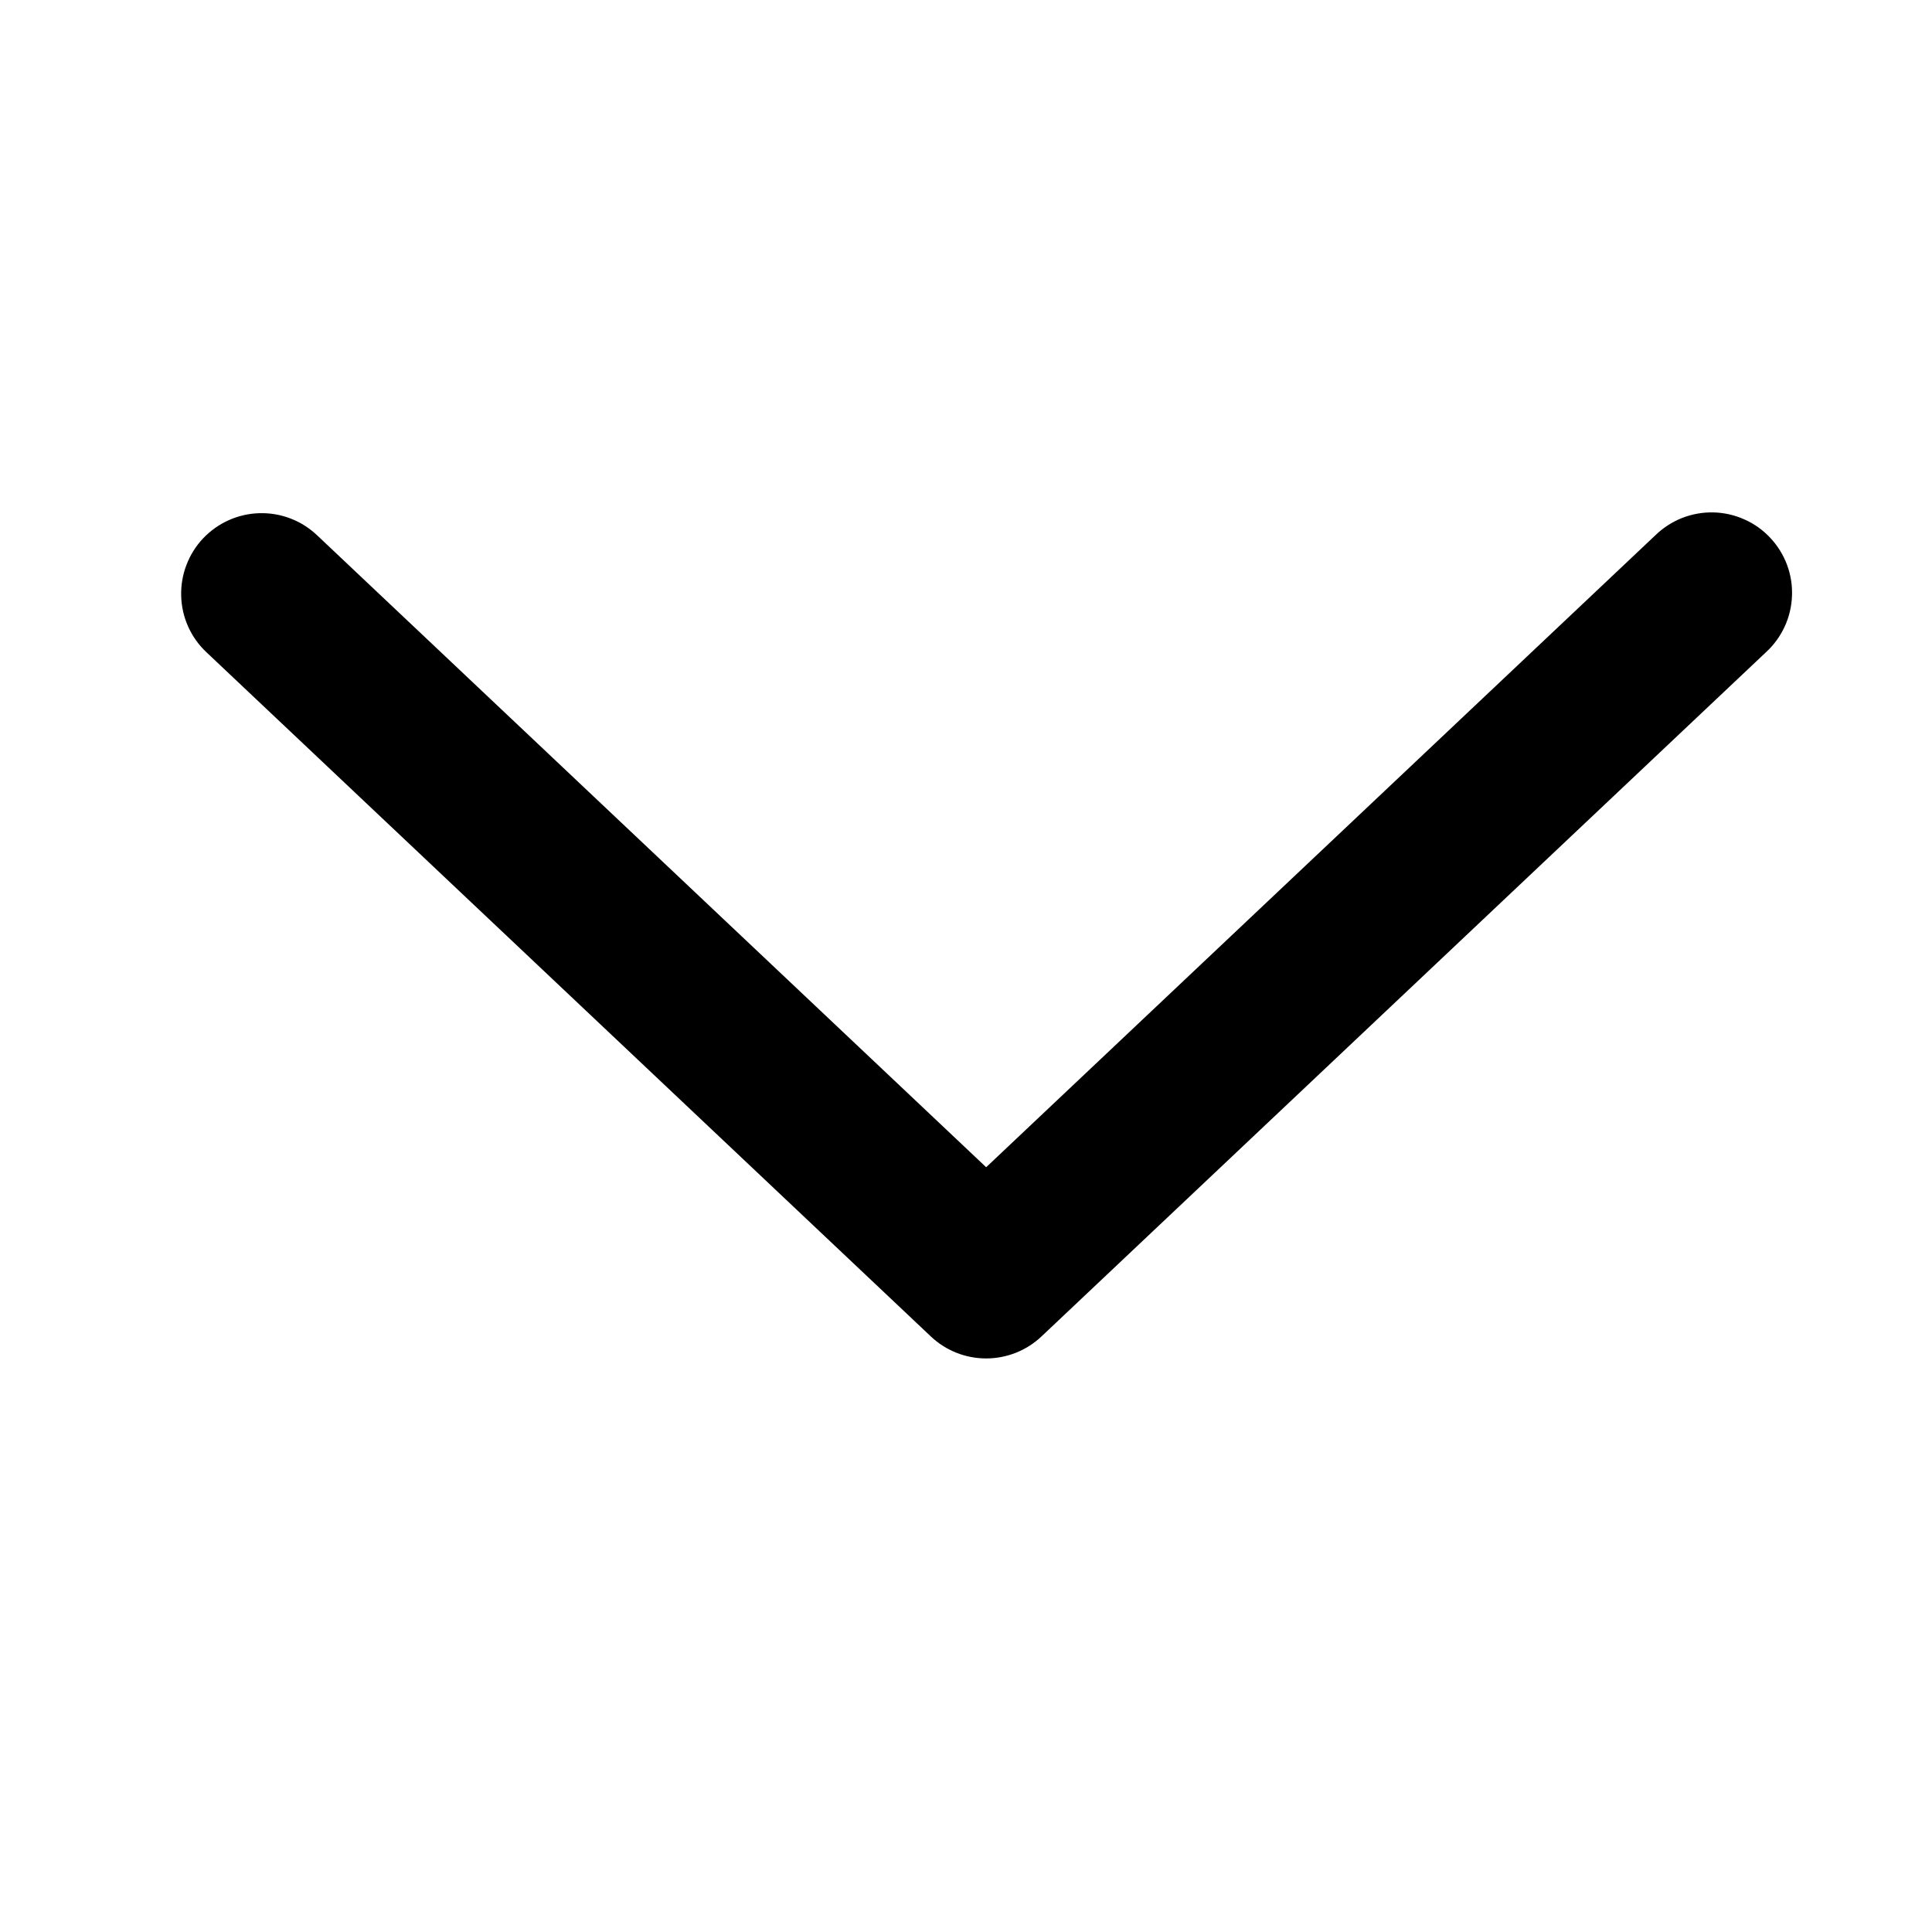 <svg width="32" height="32" viewBox="0 0 32 32" fill="none" xmlns="http://www.w3.org/2000/svg">
<path d="M5.25 8.864C5.122 8.743 4.973 8.649 4.809 8.587C4.645 8.524 4.471 8.495 4.296 8.5C4.121 8.505 3.949 8.544 3.789 8.616C3.629 8.687 3.485 8.79 3.364 8.917C3.244 9.044 3.15 9.194 3.088 9.358C3.025 9.521 2.996 9.696 3.001 9.871C3.005 10.046 3.045 10.218 3.116 10.378C3.188 10.538 3.29 10.682 3.418 10.802L15.418 22.136C15.665 22.37 15.993 22.5 16.334 22.5C16.674 22.5 17.002 22.37 17.25 22.136L29.251 10.802C29.381 10.683 29.486 10.539 29.56 10.378C29.634 10.218 29.675 10.044 29.681 9.868C29.688 9.691 29.659 9.515 29.597 9.35C29.534 9.185 29.44 9.033 29.318 8.905C29.197 8.776 29.052 8.673 28.89 8.602C28.729 8.53 28.555 8.491 28.378 8.487C28.201 8.483 28.026 8.515 27.861 8.579C27.697 8.644 27.547 8.741 27.42 8.864L16.334 19.333L5.25 8.864Z" fill="black"/>
</svg>
